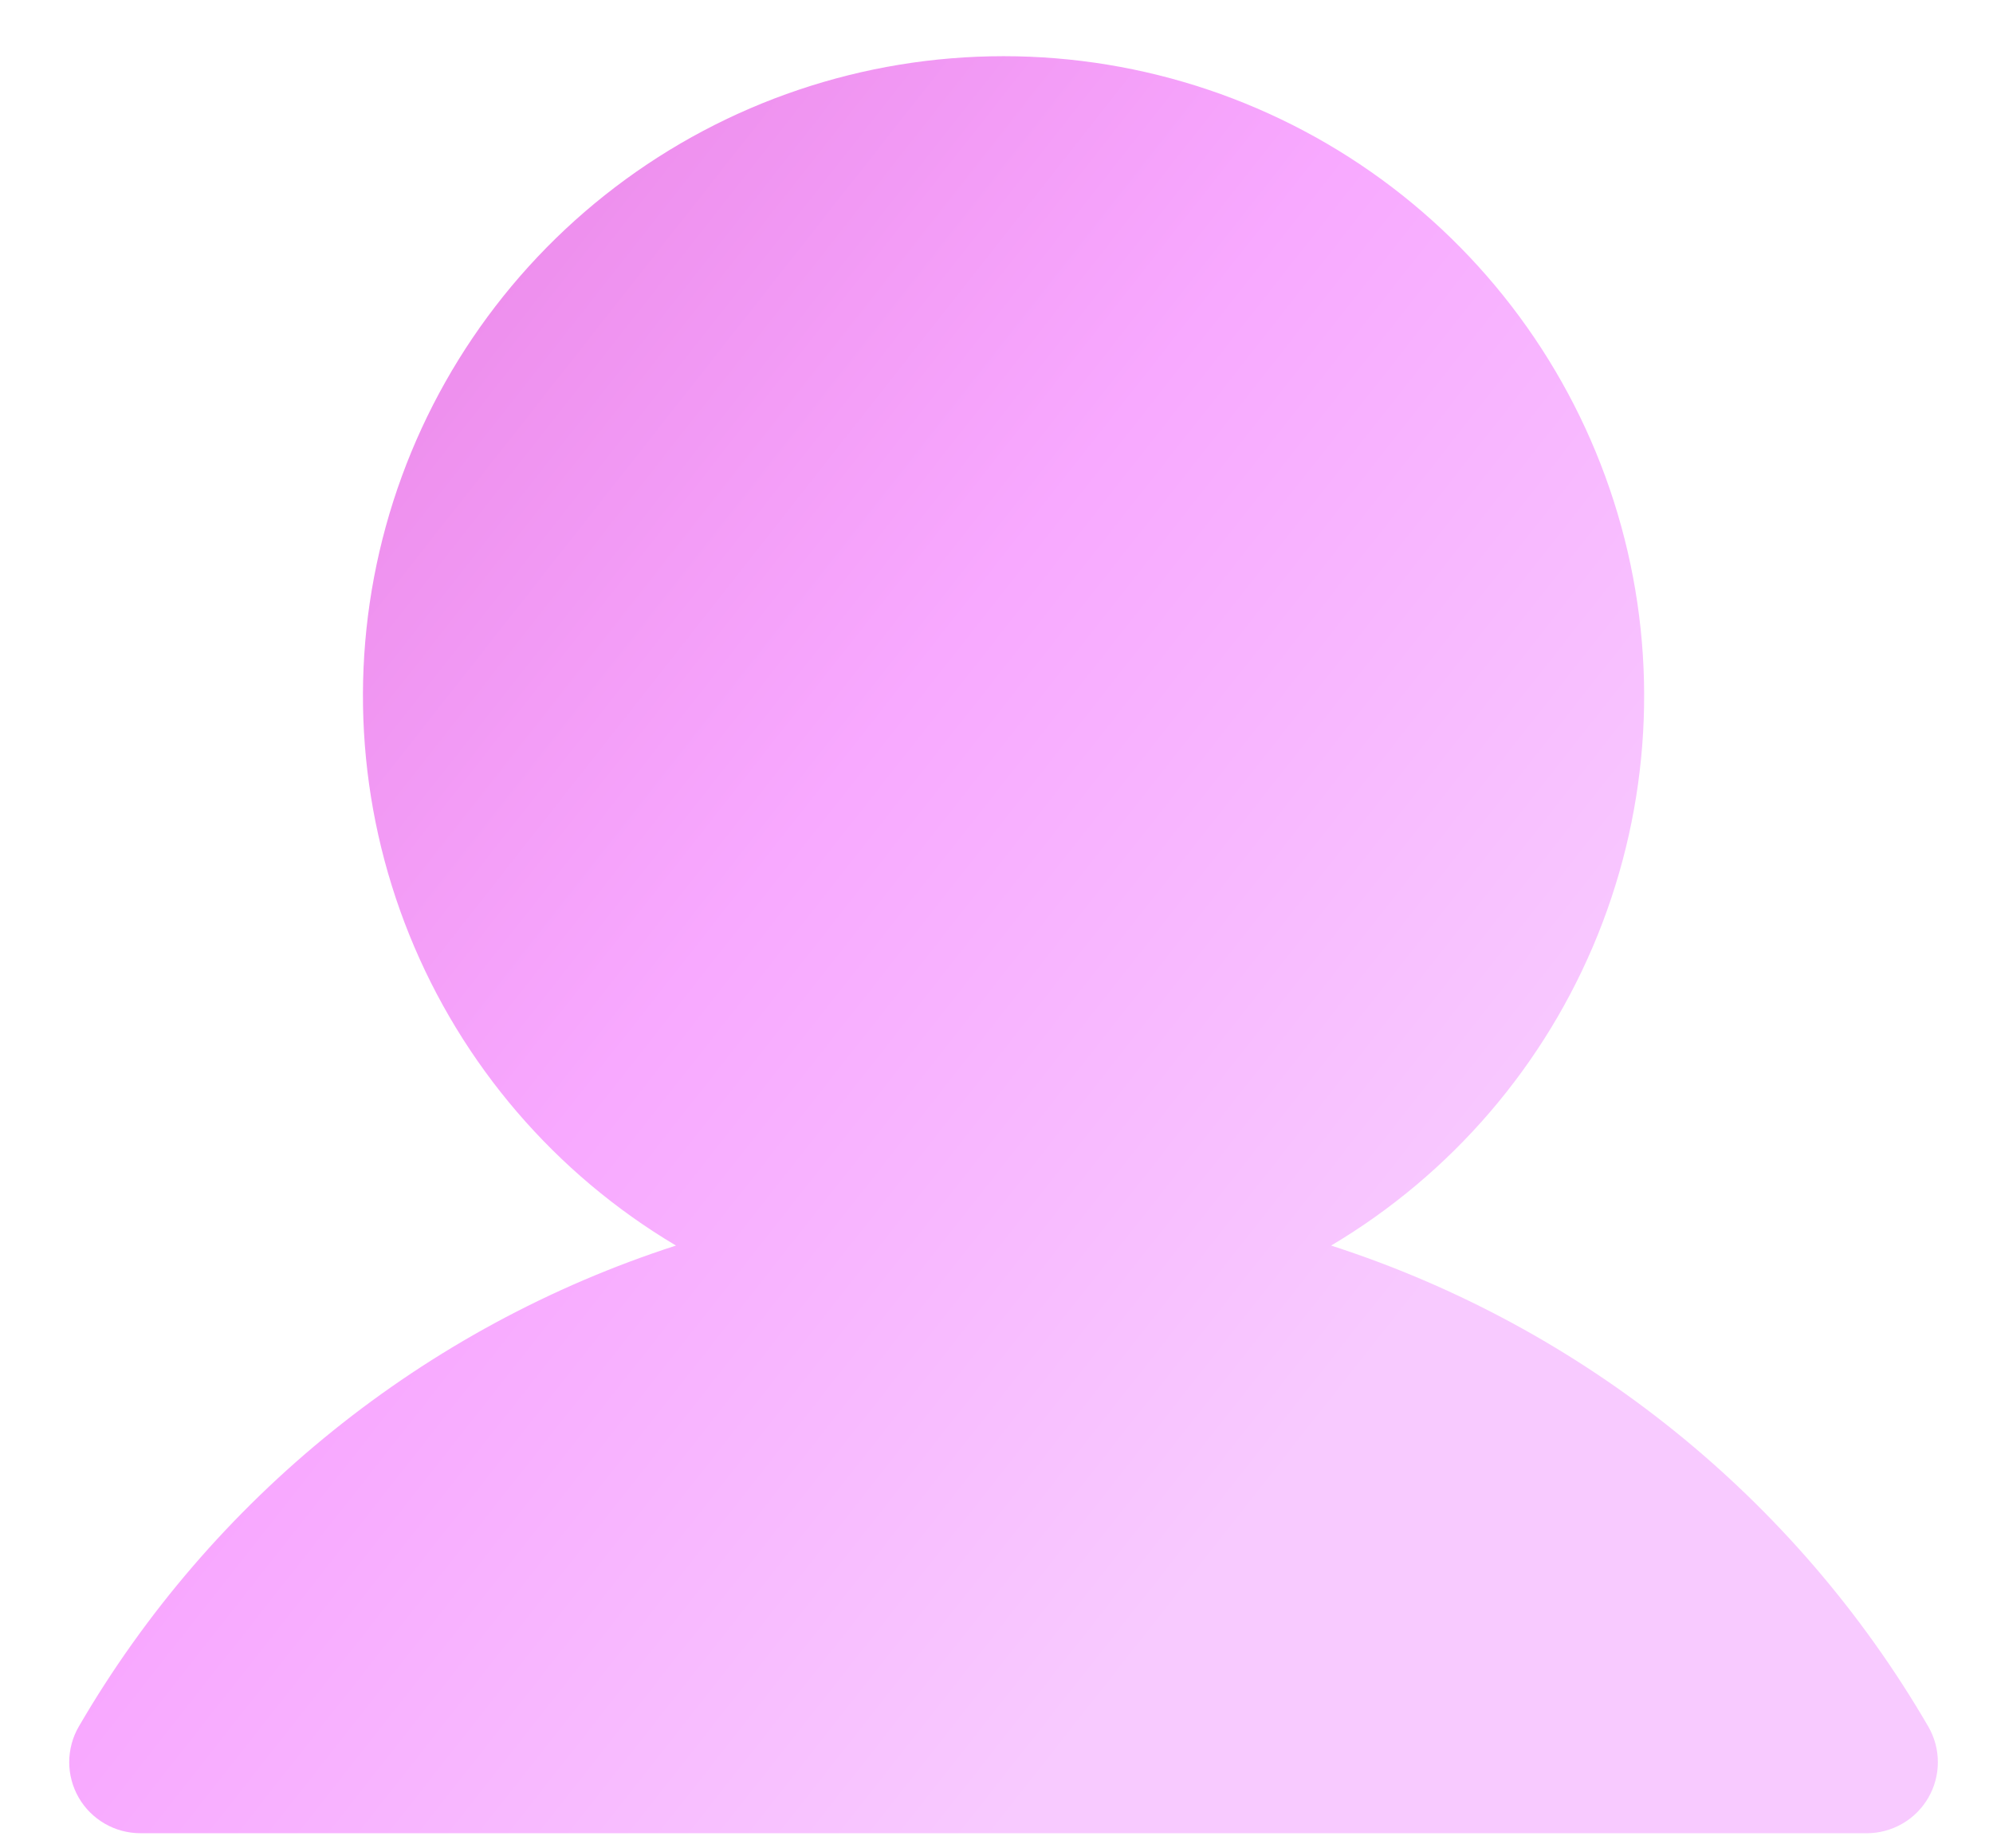 <?xml version="1.0" encoding="UTF-8"?> <svg xmlns="http://www.w3.org/2000/svg" width="151" height="140" viewBox="0 0 151 140" fill="none"> <path d="M146.098 130.807C136.035 113.502 119.92 100.523 100.852 94.365C109.987 88.938 117.085 80.666 121.056 70.822C125.027 60.977 125.651 50.102 122.832 39.868C120.013 29.634 113.908 20.608 105.454 14.174C96.999 7.741 86.663 4.257 76.034 4.257C65.404 4.257 55.068 7.741 46.614 14.174C38.159 20.608 32.054 29.634 29.235 39.868C26.417 50.102 27.041 60.977 31.012 70.822C34.982 80.666 42.08 88.938 51.215 94.365C32.148 100.523 16.033 113.502 5.97 130.806C5.496 131.624 5.246 132.553 5.245 133.499C5.244 134.444 5.493 135.374 5.966 136.193C6.439 137.012 7.12 137.692 7.94 138.165C8.76 138.638 9.691 138.887 10.638 138.887L141.43 138.889C142.377 138.889 143.308 138.639 144.128 138.167C144.948 137.694 145.629 137.013 146.102 136.194C146.575 135.375 146.824 134.446 146.823 133.5C146.822 132.555 146.572 131.626 146.098 130.807Z" fill="url(#paint0_linear_105_328)"></path> <defs> <linearGradient id="paint0_linear_105_328" x1="68.652" y1="-49.057" x2="164.535" y2="26.335" gradientUnits="userSpaceOnUse"> <stop stop-color="#E983E5"></stop> <stop offset="0.516" stop-color="#F8A9FF"></stop> <stop offset="1" stop-color="#F8CAFF"></stop> </linearGradient> </defs> </svg> 